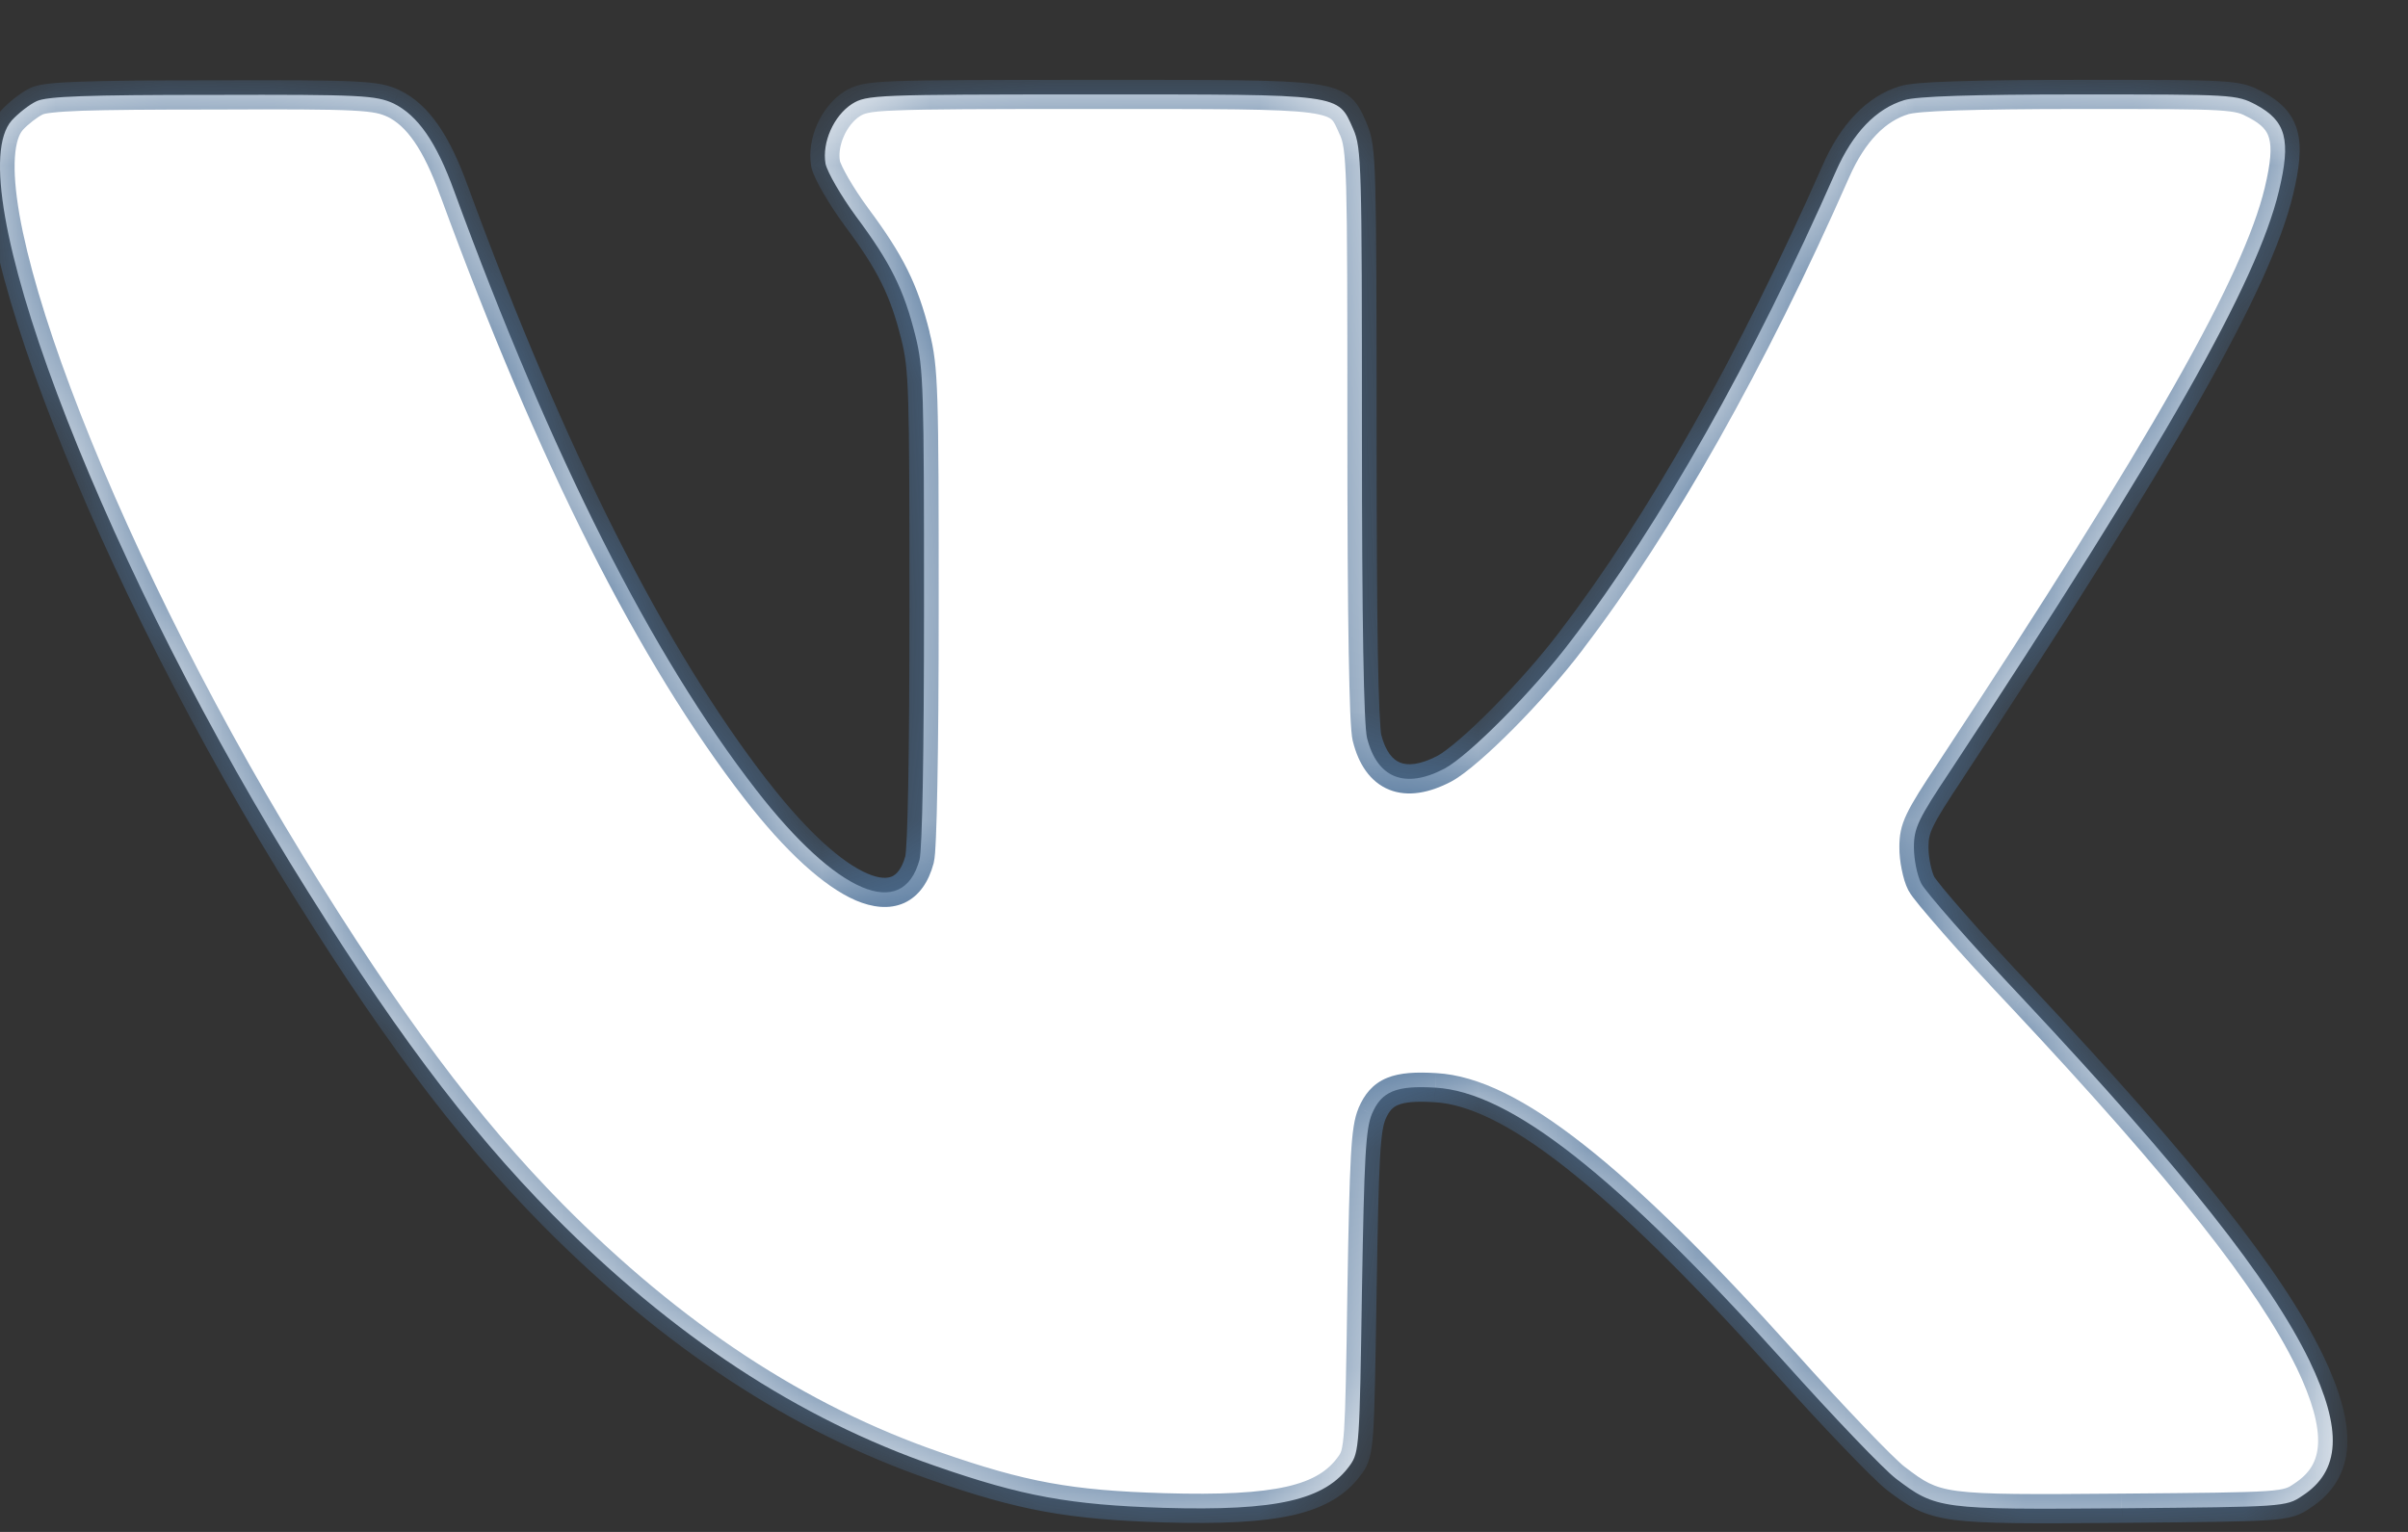 <?xml version="1.0" encoding="UTF-8"?> <svg xmlns="http://www.w3.org/2000/svg" width="22" height="14" viewBox="0 0 22 14" fill="none"><rect x="0" y="0" width="22" height="14" fill="#333333" stroke="none"/><mask id="path-1-inside-1_1187_1588" fill="white"><path d="M0.336 0.924C0.27 0.954 0.166 1.036 0.107 1.101C-0.38 1.653 0.853 4.946 2.649 7.883C3.55 9.35 4.258 10.3 5.05 11.102C6.146 12.209 7.292 12.964 8.547 13.398C9.343 13.675 9.776 13.753 10.63 13.78C11.668 13.81 12.106 13.71 12.335 13.389C12.418 13.272 12.422 13.202 12.443 11.805C12.464 10.564 12.477 10.317 12.535 10.178C12.622 9.974 12.756 9.918 13.114 9.94C13.798 9.979 14.76 10.734 16.298 12.443C16.748 12.946 17.207 13.424 17.319 13.511C17.69 13.793 17.719 13.797 19.386 13.784C20.858 13.771 20.887 13.771 21.033 13.671C21.383 13.445 21.404 13.068 21.099 12.434C20.741 11.697 19.953 10.699 18.478 9.124C18.003 8.621 17.59 8.148 17.553 8.074C17.515 8 17.486 7.853 17.486 7.744C17.486 7.566 17.523 7.488 17.824 7.037C19.774 4.074 20.62 2.581 20.82 1.748C20.933 1.279 20.887 1.106 20.612 0.958C20.433 0.863 20.399 0.863 18.995 0.863C18.024 0.863 17.507 0.88 17.398 0.915C17.14 0.993 16.928 1.214 16.773 1.566C16.011 3.297 15.169 4.789 14.356 5.852C14.006 6.317 13.423 6.902 13.198 7.024C12.835 7.215 12.581 7.111 12.489 6.742C12.46 6.616 12.443 5.696 12.443 3.956C12.443 1.501 12.439 1.353 12.364 1.18C12.218 0.854 12.289 0.863 9.976 0.863C7.988 0.863 7.917 0.867 7.784 0.95C7.617 1.058 7.509 1.301 7.542 1.496C7.559 1.574 7.684 1.791 7.821 1.978C8.138 2.403 8.259 2.65 8.363 3.067C8.438 3.366 8.442 3.557 8.442 5.544C8.442 6.894 8.426 7.757 8.401 7.857C8.246 8.425 7.642 8.165 6.909 7.219C5.954 5.987 5.042 4.182 4.15 1.748C3.987 1.297 3.816 1.054 3.595 0.945C3.433 0.872 3.308 0.863 1.941 0.867C0.799 0.867 0.432 0.88 0.336 0.924Z"></path></mask><path d="M0.336 0.924C0.27 0.954 0.166 1.036 0.107 1.101C-0.38 1.653 0.853 4.946 2.649 7.883C3.55 9.35 4.258 10.3 5.05 11.102C6.146 12.209 7.292 12.964 8.547 13.398C9.343 13.675 9.776 13.753 10.63 13.78C11.668 13.81 12.106 13.71 12.335 13.389C12.418 13.272 12.422 13.202 12.443 11.805C12.464 10.564 12.477 10.317 12.535 10.178C12.622 9.974 12.756 9.918 13.114 9.94C13.798 9.979 14.76 10.734 16.298 12.443C16.748 12.946 17.207 13.424 17.319 13.511C17.69 13.793 17.719 13.797 19.386 13.784C20.858 13.771 20.887 13.771 21.033 13.671C21.383 13.445 21.404 13.068 21.099 12.434C20.741 11.697 19.953 10.699 18.478 9.124C18.003 8.621 17.59 8.148 17.553 8.074C17.515 8 17.486 7.853 17.486 7.744C17.486 7.566 17.523 7.488 17.824 7.037C19.774 4.074 20.62 2.581 20.82 1.748C20.933 1.279 20.887 1.106 20.612 0.958C20.433 0.863 20.399 0.863 18.995 0.863C18.024 0.863 17.507 0.88 17.398 0.915C17.14 0.993 16.928 1.214 16.773 1.566C16.011 3.297 15.169 4.789 14.356 5.852C14.006 6.317 13.423 6.902 13.198 7.024C12.835 7.215 12.581 7.111 12.489 6.742C12.46 6.616 12.443 5.696 12.443 3.956C12.443 1.501 12.439 1.353 12.364 1.18C12.218 0.854 12.289 0.863 9.976 0.863C7.988 0.863 7.917 0.867 7.784 0.95C7.617 1.058 7.509 1.301 7.542 1.496C7.559 1.574 7.684 1.791 7.821 1.978C8.138 2.403 8.259 2.65 8.363 3.067C8.438 3.366 8.442 3.557 8.442 5.544C8.442 6.894 8.426 7.757 8.401 7.857C8.246 8.425 7.642 8.165 6.909 7.219C5.954 5.987 5.042 4.182 4.15 1.748C3.987 1.297 3.816 1.054 3.595 0.945C3.433 0.872 3.308 0.863 1.941 0.867C0.799 0.867 0.432 0.88 0.336 0.924Z" fill="white"></path><path d="M0.336 0.924L0.281 0.802L0.281 0.802L0.336 0.924ZM0.107 1.101L0.007 1.013L0.008 1.012L0.107 1.101ZM2.649 7.883L2.536 7.953L2.536 7.953L2.649 7.883ZM5.05 11.102L4.955 11.196L4.955 11.196L5.05 11.102ZM8.547 13.398L8.59 13.272L8.59 13.272L8.547 13.398ZM10.63 13.78L10.626 13.913L10.626 13.913L10.63 13.78ZM12.335 13.389L12.444 13.466L12.443 13.466L12.335 13.389ZM12.443 11.805L12.31 11.803L12.31 11.803L12.443 11.805ZM12.535 10.178L12.412 10.127L12.412 10.126L12.535 10.178ZM13.114 9.94L13.107 10.073L13.106 10.073L13.114 9.94ZM16.298 12.443L16.397 12.354L16.398 12.354L16.298 12.443ZM17.319 13.511L17.239 13.617L17.238 13.616L17.319 13.511ZM19.386 13.784L19.388 13.917L19.387 13.917L19.386 13.784ZM21.033 13.671L20.957 13.561L20.96 13.559L21.033 13.671ZM21.099 12.434L21.219 12.376L21.22 12.377L21.099 12.434ZM18.478 9.124L18.575 9.032L18.575 9.033L18.478 9.124ZM17.824 7.037L17.935 7.11L17.935 7.111L17.824 7.037ZM20.612 0.958L20.674 0.841L20.675 0.841L20.612 0.958ZM17.398 0.915L17.439 1.042L17.437 1.043L17.398 0.915ZM16.773 1.566L16.895 1.619L16.895 1.619L16.773 1.566ZM14.356 5.852L14.25 5.772L14.25 5.771L14.356 5.852ZM13.198 7.024L13.261 7.141L13.26 7.142L13.198 7.024ZM12.489 6.742L12.36 6.774L12.359 6.772L12.489 6.742ZM12.364 1.18L12.486 1.125L12.486 1.127L12.364 1.18ZM7.784 0.95L7.711 0.838L7.714 0.836L7.784 0.95ZM7.542 1.496L7.412 1.524L7.411 1.519L7.542 1.496ZM7.821 1.978L7.714 2.058L7.714 2.057L7.821 1.978ZM8.363 3.067L8.234 3.099L8.234 3.099L8.363 3.067ZM8.401 7.857L8.53 7.889L8.529 7.892L8.401 7.857ZM6.909 7.219L6.803 7.301L6.803 7.301L6.909 7.219ZM4.15 1.748L4.025 1.794L4.024 1.793L4.15 1.748ZM3.595 0.945L3.651 0.824L3.654 0.826L3.595 0.945ZM1.941 0.867L1.941 1.001H1.941V0.867ZM0.392 1.045C0.346 1.066 0.256 1.135 0.206 1.19L0.008 1.012C0.075 0.938 0.193 0.842 0.281 0.802L0.392 1.045ZM0.207 1.19C0.175 1.226 0.145 1.301 0.136 1.439C0.127 1.573 0.141 1.747 0.177 1.958C0.251 2.378 0.412 2.925 0.647 3.551C1.115 4.801 1.869 6.351 2.763 7.813L2.536 7.953C1.634 6.477 0.872 4.912 0.397 3.644C0.16 3.011 -0.008 2.447 -0.085 2.003C-0.124 1.782 -0.141 1.585 -0.13 1.422C-0.12 1.263 -0.083 1.115 0.007 1.013L0.207 1.19ZM2.763 7.813C3.66 9.275 4.363 10.216 5.145 11.009L4.955 11.196C4.153 10.383 3.439 9.424 2.536 7.953L2.763 7.813ZM5.145 11.009C6.229 12.103 7.358 12.846 8.59 13.272L8.503 13.524C7.226 13.082 6.063 12.315 4.955 11.196L5.145 11.009ZM8.59 13.272C9.373 13.545 9.793 13.621 10.634 13.646L10.626 13.913C9.759 13.886 9.312 13.806 8.503 13.524L8.59 13.272ZM10.634 13.646C11.151 13.661 11.506 13.643 11.756 13.586C12.001 13.53 12.135 13.439 12.226 13.312L12.443 13.466C12.305 13.66 12.106 13.779 11.816 13.846C11.53 13.911 11.147 13.928 10.626 13.913L10.634 13.646ZM12.226 13.312C12.242 13.29 12.249 13.278 12.256 13.253C12.264 13.222 12.273 13.169 12.28 13.068C12.293 12.866 12.3 12.504 12.31 11.803L12.577 11.807C12.566 12.504 12.56 12.875 12.546 13.086C12.538 13.191 12.529 13.266 12.512 13.324C12.495 13.389 12.47 13.429 12.444 13.466L12.226 13.312ZM12.31 11.803C12.32 11.183 12.329 10.809 12.342 10.571C12.355 10.337 12.373 10.22 12.412 10.127L12.658 10.23C12.639 10.276 12.621 10.351 12.608 10.586C12.595 10.817 12.587 11.186 12.577 11.807L12.31 11.803ZM12.412 10.126C12.465 10.002 12.541 9.905 12.672 9.851C12.791 9.802 12.94 9.796 13.122 9.807L13.106 10.073C12.93 10.062 12.833 10.073 12.774 10.098C12.726 10.117 12.692 10.15 12.657 10.231L12.412 10.126ZM13.122 9.807C13.506 9.828 13.944 10.048 14.468 10.46C14.996 10.874 15.627 11.497 16.397 12.354L16.199 12.532C15.432 11.68 14.813 11.07 14.303 10.67C13.791 10.267 13.406 10.09 13.107 10.073L13.122 9.807ZM16.398 12.354C16.622 12.605 16.848 12.849 17.032 13.041C17.219 13.237 17.354 13.369 17.401 13.405L17.238 13.616C17.172 13.565 17.021 13.415 16.839 13.225C16.653 13.031 16.425 12.785 16.199 12.532L16.398 12.354ZM17.4 13.404C17.494 13.476 17.556 13.521 17.623 13.554C17.688 13.586 17.764 13.61 17.884 13.626C18.135 13.659 18.546 13.657 19.385 13.65L19.387 13.917C18.56 13.924 18.123 13.926 17.849 13.89C17.708 13.871 17.603 13.841 17.506 13.794C17.411 13.747 17.33 13.686 17.239 13.617L17.4 13.404ZM19.385 13.65C20.124 13.644 20.493 13.641 20.698 13.627C20.8 13.62 20.851 13.611 20.881 13.601C20.908 13.593 20.924 13.584 20.957 13.561L21.108 13.781C21.069 13.808 21.026 13.836 20.96 13.856C20.899 13.875 20.823 13.886 20.715 13.893C20.501 13.907 20.12 13.911 19.388 13.917L19.385 13.65ZM20.96 13.559C21.102 13.467 21.17 13.354 21.178 13.198C21.187 13.03 21.128 12.802 20.979 12.492L21.22 12.377C21.375 12.7 21.457 12.977 21.445 13.213C21.431 13.46 21.313 13.649 21.105 13.783L20.96 13.559ZM20.979 12.493C20.631 11.776 19.857 10.791 18.381 9.215L18.575 9.033C20.05 10.607 20.851 11.618 21.219 12.376L20.979 12.493ZM18.381 9.215C18.142 8.963 17.919 8.718 17.751 8.526C17.667 8.43 17.596 8.347 17.543 8.283C17.517 8.251 17.495 8.223 17.477 8.2C17.462 8.18 17.445 8.155 17.434 8.134L17.672 8.014C17.67 8.011 17.674 8.018 17.69 8.039C17.704 8.058 17.724 8.083 17.749 8.114C17.799 8.175 17.868 8.255 17.951 8.35C18.117 8.539 18.338 8.782 18.575 9.032L18.381 9.215ZM17.434 8.134C17.407 8.082 17.388 8.013 17.375 7.948C17.361 7.882 17.353 7.809 17.353 7.744H17.619C17.619 7.788 17.625 7.843 17.636 7.896C17.647 7.95 17.661 7.992 17.672 8.014L17.434 8.134ZM17.353 7.744C17.353 7.639 17.365 7.554 17.422 7.436C17.474 7.327 17.564 7.186 17.713 6.963L17.935 7.111C17.783 7.339 17.705 7.463 17.663 7.551C17.626 7.628 17.619 7.672 17.619 7.744H17.353ZM17.712 6.964C18.687 5.483 19.384 4.372 19.862 3.528C20.342 2.682 20.595 2.114 20.691 1.717L20.95 1.779C20.845 2.215 20.575 2.81 20.094 3.659C19.612 4.511 18.911 5.628 17.935 7.11L17.712 6.964ZM20.691 1.717C20.747 1.484 20.755 1.352 20.732 1.267C20.714 1.196 20.669 1.14 20.549 1.076L20.675 0.841C20.83 0.924 20.945 1.029 20.99 1.199C21.031 1.354 21.006 1.544 20.95 1.779L20.691 1.717ZM20.549 1.076C20.506 1.053 20.482 1.041 20.447 1.032C20.409 1.022 20.355 1.014 20.255 1.008C20.054 0.996 19.7 0.996 18.995 0.996V0.73C19.694 0.73 20.059 0.729 20.27 0.742C20.377 0.748 20.452 0.757 20.515 0.774C20.581 0.792 20.628 0.816 20.674 0.841L20.549 1.076ZM18.995 0.996C18.51 0.996 18.139 1.001 17.878 1.009C17.746 1.013 17.644 1.019 17.568 1.025C17.488 1.032 17.45 1.039 17.439 1.042L17.358 0.788C17.401 0.774 17.469 0.766 17.546 0.759C17.628 0.752 17.736 0.747 17.869 0.743C18.135 0.734 18.509 0.73 18.995 0.73V0.996ZM17.437 1.043C17.23 1.105 17.041 1.288 16.895 1.619L16.651 1.512C16.814 1.141 17.05 0.881 17.36 0.787L17.437 1.043ZM16.895 1.619C16.13 3.357 15.283 4.859 14.462 5.933L14.25 5.771C15.055 4.72 15.891 3.237 16.651 1.512L16.895 1.619ZM14.463 5.933C14.283 6.171 14.046 6.438 13.825 6.661C13.714 6.772 13.607 6.874 13.511 6.956C13.418 7.036 13.331 7.104 13.261 7.141L13.134 6.907C13.177 6.884 13.246 6.832 13.337 6.754C13.426 6.678 13.528 6.581 13.635 6.473C13.85 6.256 14.079 5.998 14.25 5.772L14.463 5.933ZM13.26 7.142C13.062 7.246 12.864 7.286 12.692 7.217C12.517 7.146 12.411 6.981 12.36 6.774L12.618 6.71C12.659 6.872 12.726 6.943 12.791 6.969C12.86 6.997 12.97 6.993 13.136 6.906L13.26 7.142ZM12.359 6.772C12.348 6.726 12.342 6.63 12.336 6.504C12.331 6.371 12.326 6.189 12.322 5.957C12.314 5.492 12.31 4.827 12.31 3.956H12.577C12.577 4.826 12.581 5.49 12.588 5.952C12.592 6.183 12.597 6.363 12.603 6.493C12.606 6.557 12.609 6.609 12.612 6.647C12.613 6.666 12.615 6.681 12.616 6.693C12.617 6.699 12.617 6.703 12.618 6.707C12.618 6.708 12.618 6.709 12.619 6.71C12.619 6.711 12.619 6.712 12.619 6.712L12.359 6.772ZM12.31 3.956C12.31 2.727 12.309 2.079 12.299 1.716C12.288 1.351 12.268 1.294 12.242 1.232L12.486 1.127C12.535 1.239 12.555 1.342 12.565 1.708C12.575 2.076 12.577 2.73 12.577 3.956H12.31ZM12.242 1.234C12.2 1.139 12.189 1.113 12.165 1.092C12.146 1.075 12.103 1.05 11.965 1.031C11.687 0.994 11.14 0.996 9.976 0.996V0.73C11.125 0.73 11.699 0.727 12 0.767C12.152 0.787 12.263 0.821 12.344 0.894C12.42 0.962 12.455 1.057 12.486 1.125L12.242 1.234ZM9.976 0.996C8.98 0.996 8.469 0.997 8.19 1.009C8.049 1.014 7.975 1.022 7.931 1.032C7.894 1.04 7.878 1.048 7.854 1.063L7.714 0.836C7.756 0.81 7.8 0.787 7.875 0.771C7.944 0.756 8.037 0.748 8.179 0.742C8.465 0.731 8.984 0.73 9.976 0.73V0.996ZM7.857 1.061C7.799 1.099 7.745 1.164 7.71 1.244C7.674 1.325 7.662 1.407 7.674 1.474L7.411 1.519C7.389 1.39 7.414 1.254 7.466 1.136C7.518 1.019 7.602 0.909 7.711 0.838L7.857 1.061ZM7.673 1.468C7.673 1.468 7.673 1.47 7.674 1.473C7.675 1.475 7.676 1.479 7.678 1.484C7.682 1.494 7.687 1.506 7.694 1.521C7.708 1.551 7.728 1.588 7.752 1.63C7.8 1.713 7.863 1.809 7.929 1.899L7.714 2.057C7.642 1.96 7.574 1.855 7.521 1.763C7.495 1.717 7.471 1.674 7.453 1.635C7.436 1.599 7.419 1.56 7.412 1.524L7.673 1.468ZM7.928 1.898C8.254 2.335 8.383 2.598 8.493 3.035L8.234 3.099C8.135 2.703 8.023 2.471 7.714 2.058L7.928 1.898ZM8.492 3.035C8.573 3.355 8.576 3.569 8.576 5.544H8.309C8.309 3.546 8.304 3.378 8.234 3.099L8.492 3.035ZM8.576 5.544C8.576 6.22 8.572 6.774 8.564 7.172C8.561 7.371 8.556 7.531 8.551 7.649C8.548 7.708 8.546 7.757 8.543 7.795C8.54 7.829 8.536 7.865 8.53 7.889L8.271 7.825C8.271 7.826 8.272 7.824 8.273 7.813C8.274 7.804 8.275 7.791 8.277 7.774C8.279 7.74 8.282 7.695 8.285 7.637C8.29 7.523 8.294 7.365 8.298 7.167C8.305 6.771 8.309 6.219 8.309 5.544H8.576ZM8.529 7.892C8.485 8.056 8.4 8.188 8.261 8.252C8.123 8.314 7.968 8.292 7.819 8.229C7.525 8.102 7.173 7.778 6.803 7.301L7.014 7.137C7.378 7.607 7.695 7.885 7.924 7.983C8.037 8.032 8.108 8.028 8.151 8.009C8.191 7.99 8.239 7.942 8.272 7.822L8.529 7.892ZM6.803 7.301C5.837 6.053 4.918 4.234 4.025 1.794L4.275 1.702C5.165 4.13 6.072 5.921 7.014 7.138L6.803 7.301ZM4.024 1.793C3.864 1.349 3.709 1.149 3.537 1.065L3.654 0.826C3.924 0.958 4.11 1.245 4.275 1.703L4.024 1.793ZM3.54 1.067C3.48 1.04 3.427 1.021 3.213 1.01C2.995 0.999 2.626 0.998 1.941 1.001L1.94 0.734C2.622 0.732 3 0.733 3.226 0.744C3.457 0.755 3.548 0.777 3.651 0.824L3.54 1.067ZM1.941 1.001C1.37 1.001 0.995 1.004 0.751 1.012C0.629 1.017 0.542 1.022 0.482 1.029C0.451 1.032 0.429 1.036 0.413 1.039C0.397 1.043 0.391 1.045 0.391 1.045L0.281 0.802C0.326 0.782 0.385 0.771 0.452 0.764C0.523 0.756 0.617 0.75 0.742 0.746C0.991 0.737 1.37 0.734 1.941 0.734V1.001Z" fill="#4D7198" mask="url(#path-1-inside-1_1187_1588)"></path></svg> 